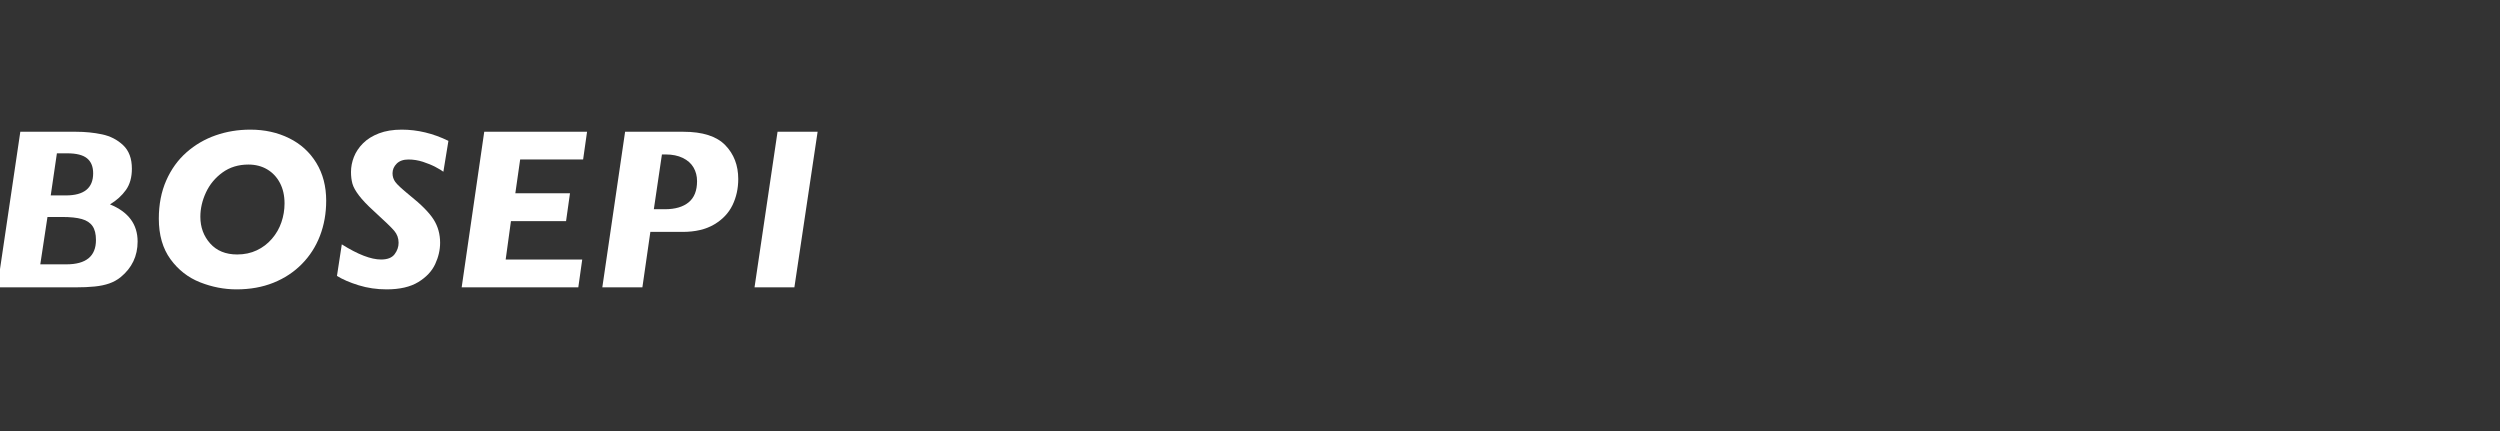 <?xml version="1.0" encoding="UTF-8"?>
<svg width="174px" height="30px" viewBox="0 0 174 30" version="1.1" xmlns="http://www.w3.org/2000/svg" xmlns:xlink="http://www.w3.org/1999/xlink">
    <rect x="0" y="0" width="174" height="30" fill="#333333" stroke="none"/>
    <title>logo</title>
    <g id="logo" stroke="none" stroke-width="1" fill="none" fill-rule="evenodd">
        <g id="bosepi-copy" transform="translate(-0.188, 9.023)" fill="#FFFFFF" fill-rule="nonzero">
            <path d="M9.766,7.789 C9.766,8.799 9.37,9.628 8.578,10.273 C8.344,10.461 8.081,10.605 7.789,10.707 C7.497,10.809 7.161,10.879 6.781,10.918 C6.401,10.957 5.945,10.977 5.414,10.977 L0,10.977 L1.602,0.148 L5.492,0.148 C6.117,0.148 6.716,0.208 7.289,0.328 C7.862,0.448 8.352,0.699 8.758,1.082 C9.164,1.465 9.367,2.01 9.367,2.719 C9.367,3.318 9.229,3.811 8.953,4.199 C8.677,4.587 8.307,4.922 7.844,5.203 C9.125,5.724 9.766,6.586 9.766,7.789 Z M6.672,3.039 C6.672,2.576 6.53,2.228 6.246,1.996 C5.962,1.764 5.503,1.648 4.867,1.648 L4.148,1.648 L3.719,4.578 L4.773,4.578 C6.039,4.578 6.672,4.065 6.672,3.039 Z M6.867,7.68 C6.867,7.268 6.788,6.947 6.629,6.715 C6.47,6.483 6.221,6.319 5.883,6.223 C5.544,6.126 5.083,6.078 4.5,6.078 L3.492,6.078 L2.992,9.375 L4.805,9.375 C6.18,9.375 6.867,8.81 6.867,7.68 Z" id="Shape"></path>
            <path d="M22.891,4.945 C22.891,5.826 22.746,6.641 22.457,7.391 C22.168,8.141 21.747,8.796 21.195,9.355 C20.643,9.915 19.984,10.349 19.219,10.656 C18.453,10.964 17.596,11.117 16.648,11.117 C15.789,11.117 14.944,10.953 14.113,10.625 C13.283,10.297 12.596,9.762 12.055,9.02 C11.513,8.277 11.242,7.336 11.242,6.195 C11.242,5.206 11.414,4.32 11.758,3.539 C12.102,2.758 12.573,2.104 13.172,1.578 C13.771,1.052 14.448,0.658 15.203,0.395 C15.958,0.132 16.76,0 17.609,0 C18.609,0 19.512,0.199 20.316,0.598 C21.121,0.996 21.751,1.57 22.207,2.32 C22.663,3.07 22.891,3.945 22.891,4.945 Z M19.992,5.133 C19.992,4.591 19.885,4.117 19.672,3.711 C19.458,3.305 19.163,2.99 18.785,2.766 C18.408,2.542 17.971,2.43 17.477,2.43 C16.784,2.43 16.184,2.613 15.676,2.98 C15.168,3.348 14.784,3.811 14.523,4.371 C14.263,4.931 14.133,5.495 14.133,6.062 C14.133,6.792 14.361,7.411 14.816,7.922 C15.272,8.432 15.898,8.688 16.695,8.688 C17.201,8.688 17.656,8.591 18.062,8.398 C18.469,8.206 18.819,7.939 19.113,7.598 C19.408,7.257 19.628,6.874 19.773,6.449 C19.919,6.025 19.992,5.586 19.992,5.133 Z" id="Shape"></path>
            <path d="M31.398,0.781 L31.047,2.93 C30.948,2.852 30.768,2.743 30.508,2.605 C30.247,2.467 29.952,2.345 29.621,2.238 C29.29,2.132 28.956,2.078 28.617,2.078 C28.263,2.078 27.99,2.174 27.797,2.367 C27.604,2.56 27.508,2.784 27.508,3.039 C27.508,3.263 27.573,3.465 27.703,3.645 C27.833,3.824 28.169,4.135 28.711,4.578 C29.513,5.219 30.065,5.777 30.367,6.254 C30.669,6.73 30.82,7.271 30.82,7.875 C30.82,8.37 30.706,8.865 30.477,9.359 C30.247,9.854 29.855,10.271 29.301,10.609 C28.746,10.948 28.01,11.117 27.094,11.117 C26.411,11.117 25.763,11.022 25.148,10.832 C24.534,10.642 24.031,10.424 23.641,10.18 L23.977,7.984 C25.096,8.688 26.008,9.039 26.711,9.039 C27.154,9.039 27.467,8.917 27.652,8.672 C27.837,8.427 27.93,8.161 27.93,7.875 C27.93,7.557 27.829,7.28 27.629,7.043 C27.428,6.806 26.953,6.346 26.203,5.664 C25.755,5.258 25.411,4.897 25.172,4.582 C24.932,4.267 24.78,3.991 24.715,3.754 C24.65,3.517 24.617,3.247 24.617,2.945 C24.617,2.596 24.685,2.249 24.82,1.902 C24.956,1.556 25.168,1.238 25.457,0.949 C25.746,0.66 26.116,0.43 26.566,0.258 C27.017,0.086 27.544,0 28.148,0 C29.247,0 30.331,0.26 31.398,0.781 Z" id="Path"></path>
            <polygon id="Path" points="41.047 0.148 40.773 2.078 36.391 2.078 36.055 4.43 39.859 4.43 39.586 6.367 35.75 6.367 35.383 9.039 40.711 9.039 40.438 10.977 32.32 10.977 33.891 0.148"></polygon>
            <path d="M51.57,3.438 C51.57,4.099 51.436,4.706 51.168,5.258 C50.9,5.81 50.474,6.258 49.891,6.602 C49.307,6.945 48.576,7.117 47.695,7.117 L45.453,7.117 L44.898,10.977 L42.109,10.977 L43.695,0.148 L47.758,0.148 C49.091,0.148 50.06,0.458 50.664,1.078 C51.268,1.698 51.57,2.484 51.57,3.438 Z M48.703,3.586 C48.703,3.232 48.621,2.914 48.457,2.633 C48.293,2.352 48.044,2.13 47.711,1.969 C47.378,1.807 46.979,1.727 46.516,1.727 L46.258,1.727 L45.695,5.539 L46.469,5.539 C47.177,5.539 47.727,5.379 48.117,5.059 C48.508,4.738 48.703,4.247 48.703,3.586 Z" id="Shape"></path>
            <polygon id="Path" points="57.094 0.148 55.477 10.977 52.703 10.977 54.305 0.148"></polygon>
        </g>
    </g>
</svg>